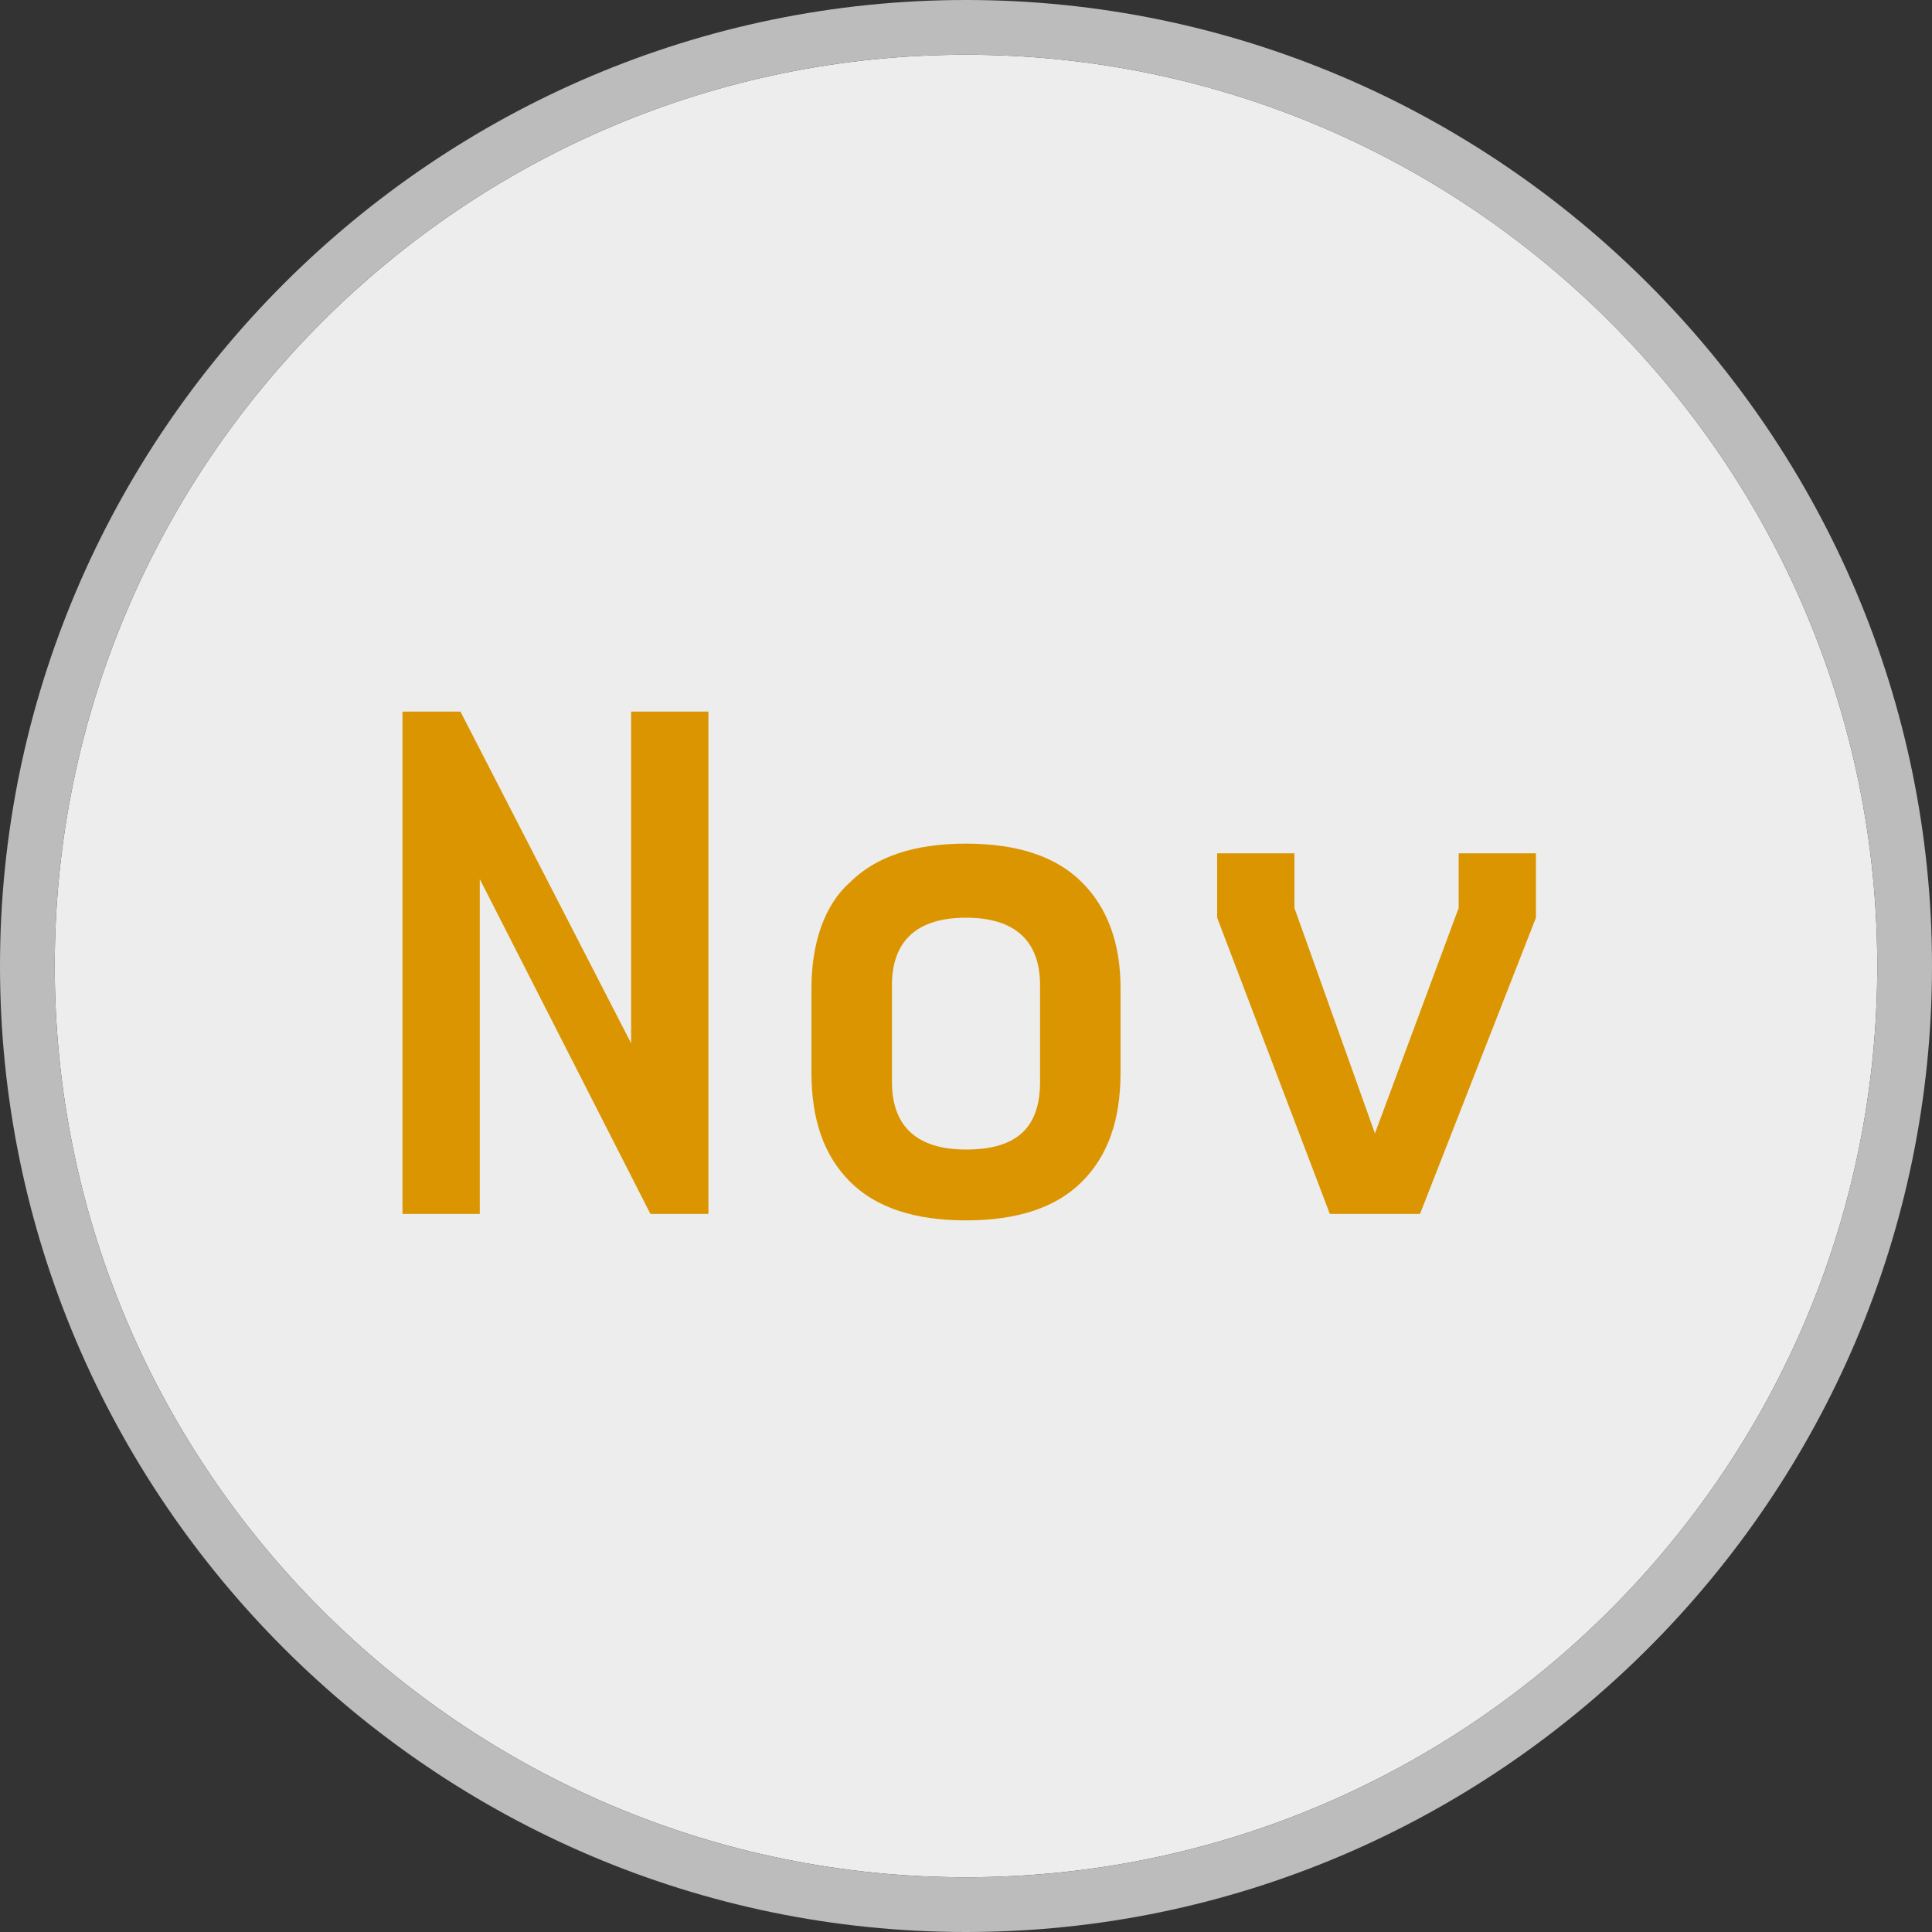 <?xml version="1.0" encoding="utf-8"?>
<!-- Generator: Adobe Illustrator 20.0.0, SVG Export Plug-In . SVG Version: 6.00 Build 0)  -->
<svg version="1.1" id="Layer_1" xmlns="http://www.w3.org/2000/svg" xmlns:xlink="http://www.w3.org/1999/xlink" x="0px" y="0px"
	 width="60px" height="60px" viewBox="0 0 60 60" style="enable-background:new 0 0 60 60;" xml:space="preserve">
<rect x="0" y="0" width="60" height="60" fill="#333333" stroke="none"/>
<style type="text/css">
	.st0{fill:#EDEDED;}
	.st1{fill:#BDBCBC;}
	.st2{fill:#DB9500;}
</style>
<path class="st0" d="M30,1.7C14.4,1.7,1.7,14.4,1.7,30S14.4,58.3,30,58.3c15.6,0,28.3-12.7,28.3-28.3S45.6,1.7,30,1.7"/>
<path class="st1" d="M30,0C13.5,0,0,13.5,0,30s13.5,30,30,30c16.5,0,30-13.5,30-30S46.5,0,30,0 M30,58.3C14.4,58.3,1.7,45.6,1.7,30
	S14.4,1.7,30,1.7c15.6,0,28.3,12.7,28.3,28.3S45.6,58.3,30,58.3"/>
<polygon class="st2" points="22,37.7 20.2,37.7 14.9,27.3 14.9,37.7 12.5,37.7 12.5,22.1 14.3,22.1 19.6,32.4 19.6,22.1 22,22.1 "/>
<path class="st2" d="M33.6,27.4c0.8,0.8,1.2,1.9,1.2,3.3v2.6c0,1.5-0.4,2.6-1.2,3.4c-0.8,0.8-2,1.2-3.6,1.2c-1.6,0-2.8-0.4-3.6-1.2
	c-0.8-0.8-1.2-1.9-1.2-3.4v-2.6c0-1.4,0.4-2.6,1.2-3.3c0.8-0.8,2-1.2,3.6-1.2C31.6,26.2,32.8,26.6,33.6,27.4 M27.7,30.6v3
	c0,1.4,0.8,2.1,2.3,2.1c1.6,0,2.3-0.7,2.3-2.1v-3c0-1.4-0.8-2.1-2.3-2.1C28.5,28.5,27.7,29.2,27.7,30.6"/>
<polygon class="st2" points="47.7,28.5 44.1,37.7 41.3,37.7 37.8,28.5 37.8,26.5 40.2,26.5 40.2,28.2 42.7,35.2 45.3,28.2 
	45.3,26.5 47.7,26.5 "/>
</svg>
